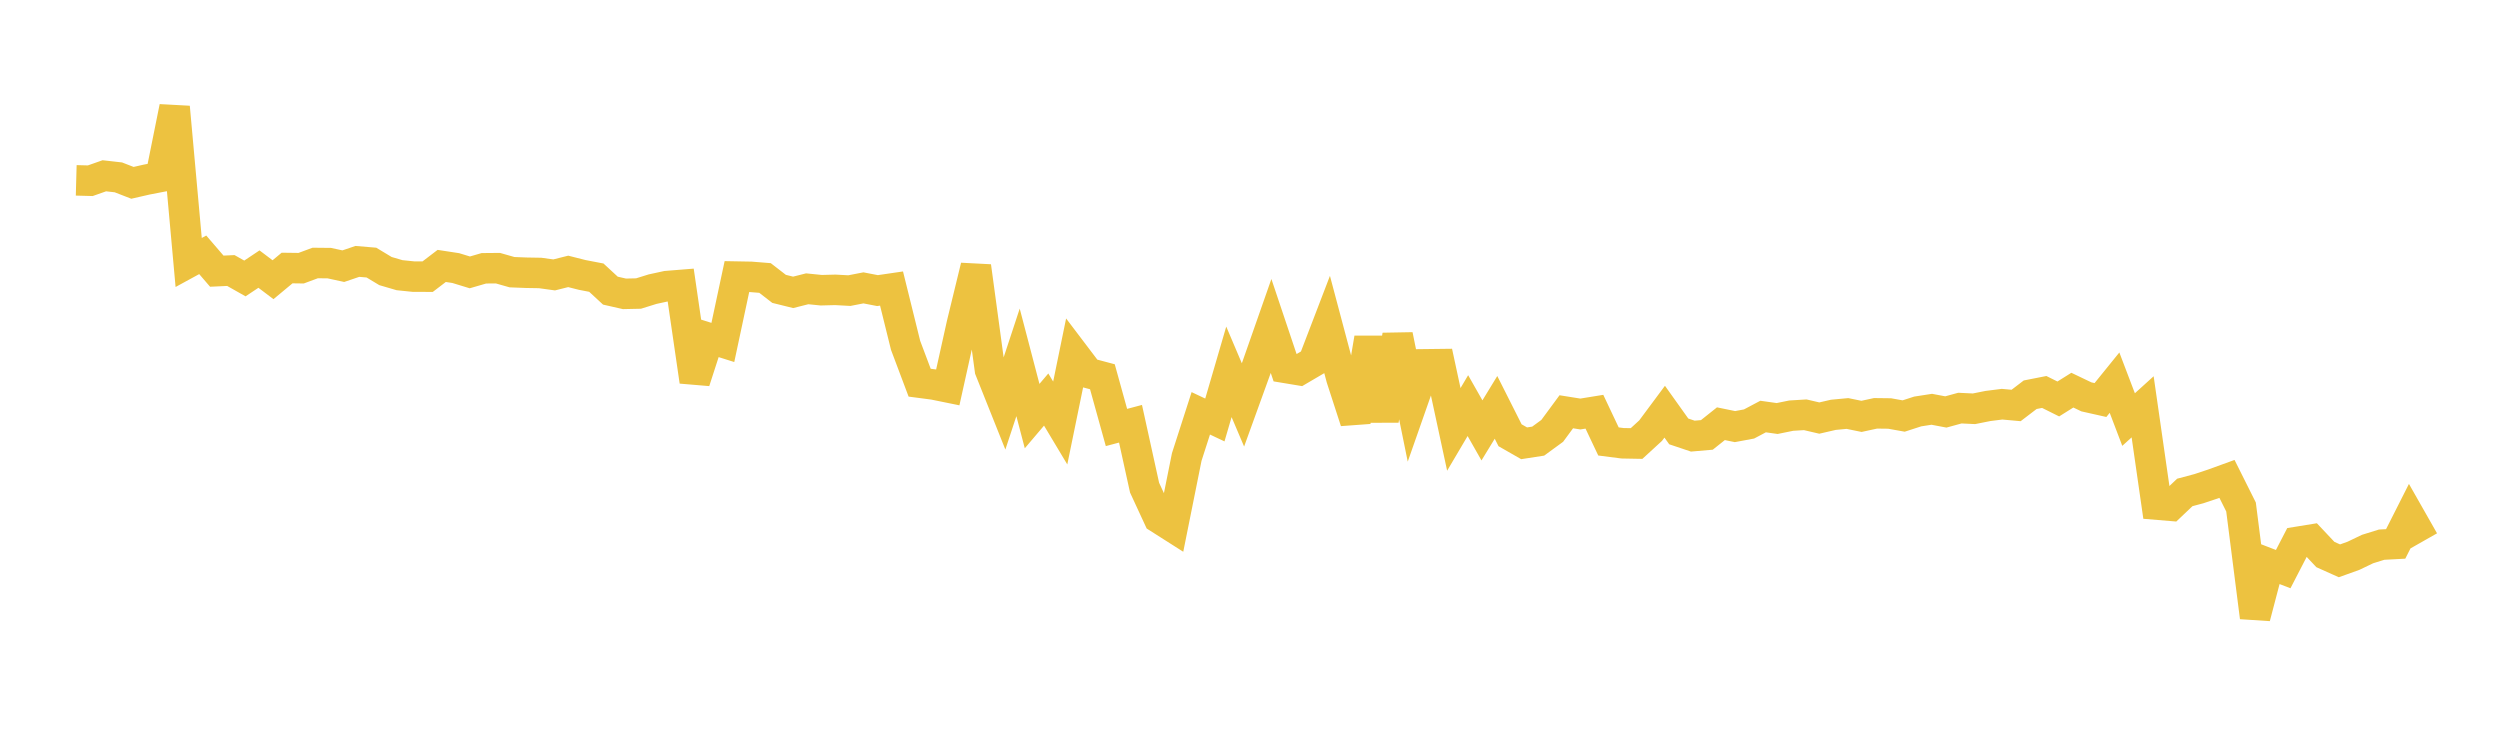 <svg width="164" height="48" xmlns="http://www.w3.org/2000/svg" xmlns:xlink="http://www.w3.org/1999/xlink"><path fill="none" stroke="rgb(237,194,64)" stroke-width="2" d="M5,11.831L5.922,11.856L6.844,11.531L7.766,11.635L8.689,11.994L9.611,11.783L10.533,11.604L11.455,7.026L12.377,17.219L13.299,16.716L14.222,17.789L15.144,17.746L16.066,18.267L16.988,17.652L17.91,18.349L18.832,17.582L19.754,17.594L20.677,17.252L21.599,17.261L22.521,17.461L23.443,17.148L24.365,17.226L25.287,17.782L26.21,18.052L27.132,18.147L28.054,18.149L28.976,17.445L29.898,17.586L30.82,17.868L31.743,17.6L32.665,17.592L33.587,17.855L34.509,17.891L35.431,17.907L36.353,18.034L37.275,17.803L38.198,18.037L39.12,18.214L40.042,19.066L40.964,19.276L41.886,19.256L42.808,18.969L43.731,18.768L44.653,18.694L45.575,25.021L46.497,22.174L47.419,22.465L48.341,18.145L49.263,18.162L50.186,18.236L51.108,18.95L52.03,19.178L52.952,18.945L53.874,19.038L54.796,19.014L55.719,19.064L56.641,18.884L57.563,19.063L58.485,18.928L59.407,22.655L60.329,25.104L61.251,25.225L62.174,25.413L63.096,21.26L64.018,17.47L64.94,24.259L65.862,26.569L66.784,23.772L67.707,27.296L68.629,26.21L69.551,27.749L70.473,23.254L71.395,24.47L72.317,24.715L73.24,28.043L74.162,27.798L75.084,31.991L76.006,33.984L76.928,34.57L77.85,29.979L78.772,27.114L79.695,27.551L80.617,24.393L81.539,26.562L82.461,24.015L83.383,21.384L84.305,24.131L85.228,24.284L86.15,23.743L87.072,21.339L87.994,24.805L88.916,27.645L89.838,22.183L90.76,27.567L91.683,21.989L92.605,26.528L93.527,23.899L94.449,23.888L95.371,28.169L96.293,26.608L97.216,28.234L98.138,26.723L99.06,28.553L99.982,29.08L100.904,28.938L101.826,28.265L102.749,27.012L103.671,27.159L104.593,27.009L105.515,28.959L106.437,29.078L107.359,29.095L108.281,28.249L109.204,27.007L110.126,28.3L111.048,28.61L111.97,28.53L112.892,27.796L113.814,27.985L114.737,27.813L115.659,27.325L116.581,27.455L117.503,27.266L118.425,27.21L119.347,27.425L120.269,27.212L121.192,27.125L122.114,27.314L123.036,27.114L123.958,27.125L124.88,27.291L125.802,26.992L126.725,26.849L127.647,27.024L128.569,26.772L129.491,26.816L130.413,26.632L131.335,26.516L132.257,26.599L133.18,25.894L134.102,25.713L135.024,26.172L135.946,25.594L136.868,26.035L137.79,26.242L138.713,25.102L139.635,27.523L140.557,26.687L141.479,33.102L142.401,33.179L143.323,32.304L144.246,32.058L145.168,31.751L146.09,31.416L147.012,33.26L147.934,40.493L148.856,36.978L149.778,37.334L150.701,35.548L151.623,35.398L152.545,36.377L153.467,36.79L154.389,36.459L155.311,36.017L156.234,35.73L157.156,35.681L158.078,33.858L159,35.48"></path></svg>